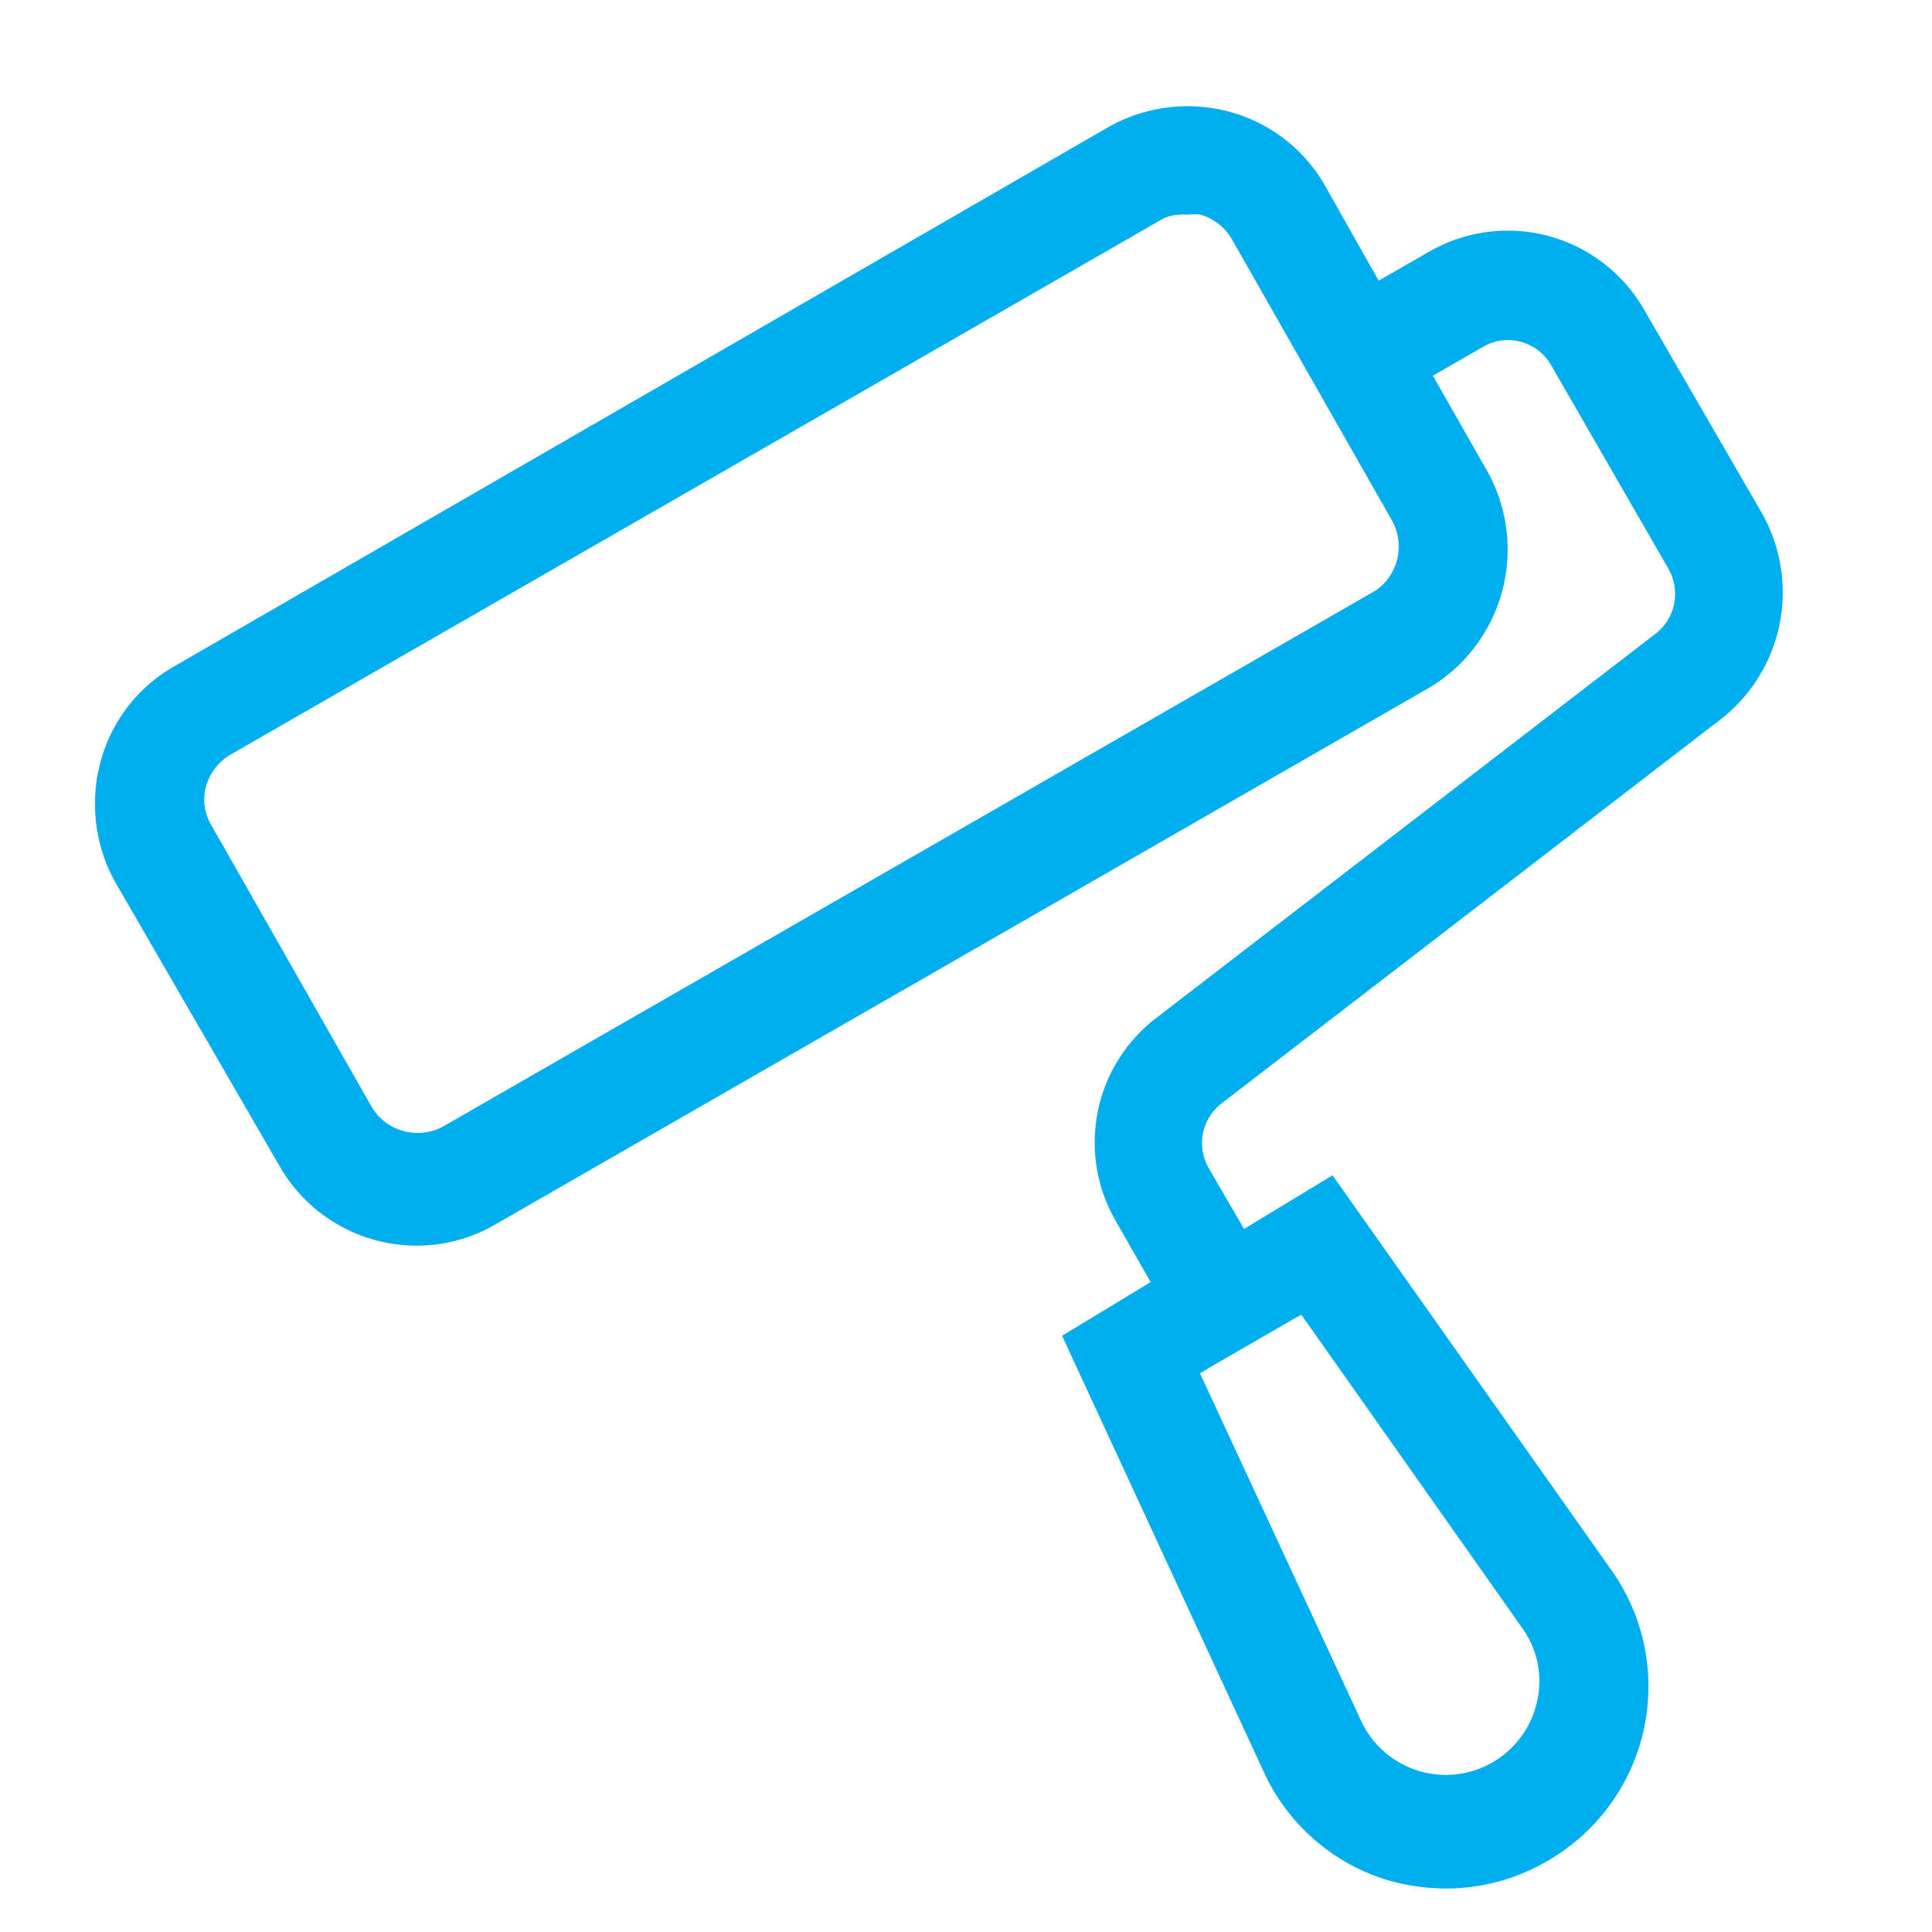 <svg xmlns="http://www.w3.org/2000/svg" width="36" height="36"><g data-name="Layer 2"><g data-name="Layer 1"><path fill="none" d="M0 0h36v36H0z"/><path d="M32.83 9.56l-2.2-3.8a2.93 2.93 0 00-4-1.07l-.94.54-1-1.77a2.92 2.92 0 00-1.79-1.38 3 3 0 00-2.25.29L3.24 12.42a2.91 2.91 0 00-1.37 1.79 3 3 0 00.29 2.25l3.05 5.27a2.94 2.94 0 002.56 1.48 2.9 2.9 0 001.47-.4l17.4-10a3 3 0 001.09-4L26.7 7l.94-.54a.9.9 0 01.7-.09.92.92 0 01.56.43l2.19 3.8a.94.94 0 01-.23 1.2l-9.33 7.18a2.92 2.92 0 00-.74 3.77l.65 1.14-1.65 1 3.76 8.13a3.73 3.73 0 002.26 2 4 4 0 001.13.17 3.74 3.74 0 001.87-.5A3.75 3.75 0 0030 29.22l-5.17-7.32-1.65 1-.66-1.14a.93.93 0 01.23-1.19l9.33-7.18a3 3 0 00.75-3.83zM25.64 11L8.24 21a1 1 0 01-1.3-.35l-3-5.27a.93.93 0 01-.1-.73 1 1 0 01.44-.58l17.4-10a.91.91 0 01.44-.07 1.07 1.07 0 01.25 0 1 1 0 01.58.45l3 5.27a1 1 0 01-.31 1.28zm-1.39 13.5l4.11 5.83a1.69 1.69 0 01.28 1.38 1.74 1.74 0 01-.83 1.13 1.74 1.74 0 01-2.45-.78l-3-6.47.25-.15 1.56-.9z" fill="#00adee"/></g></g></svg>